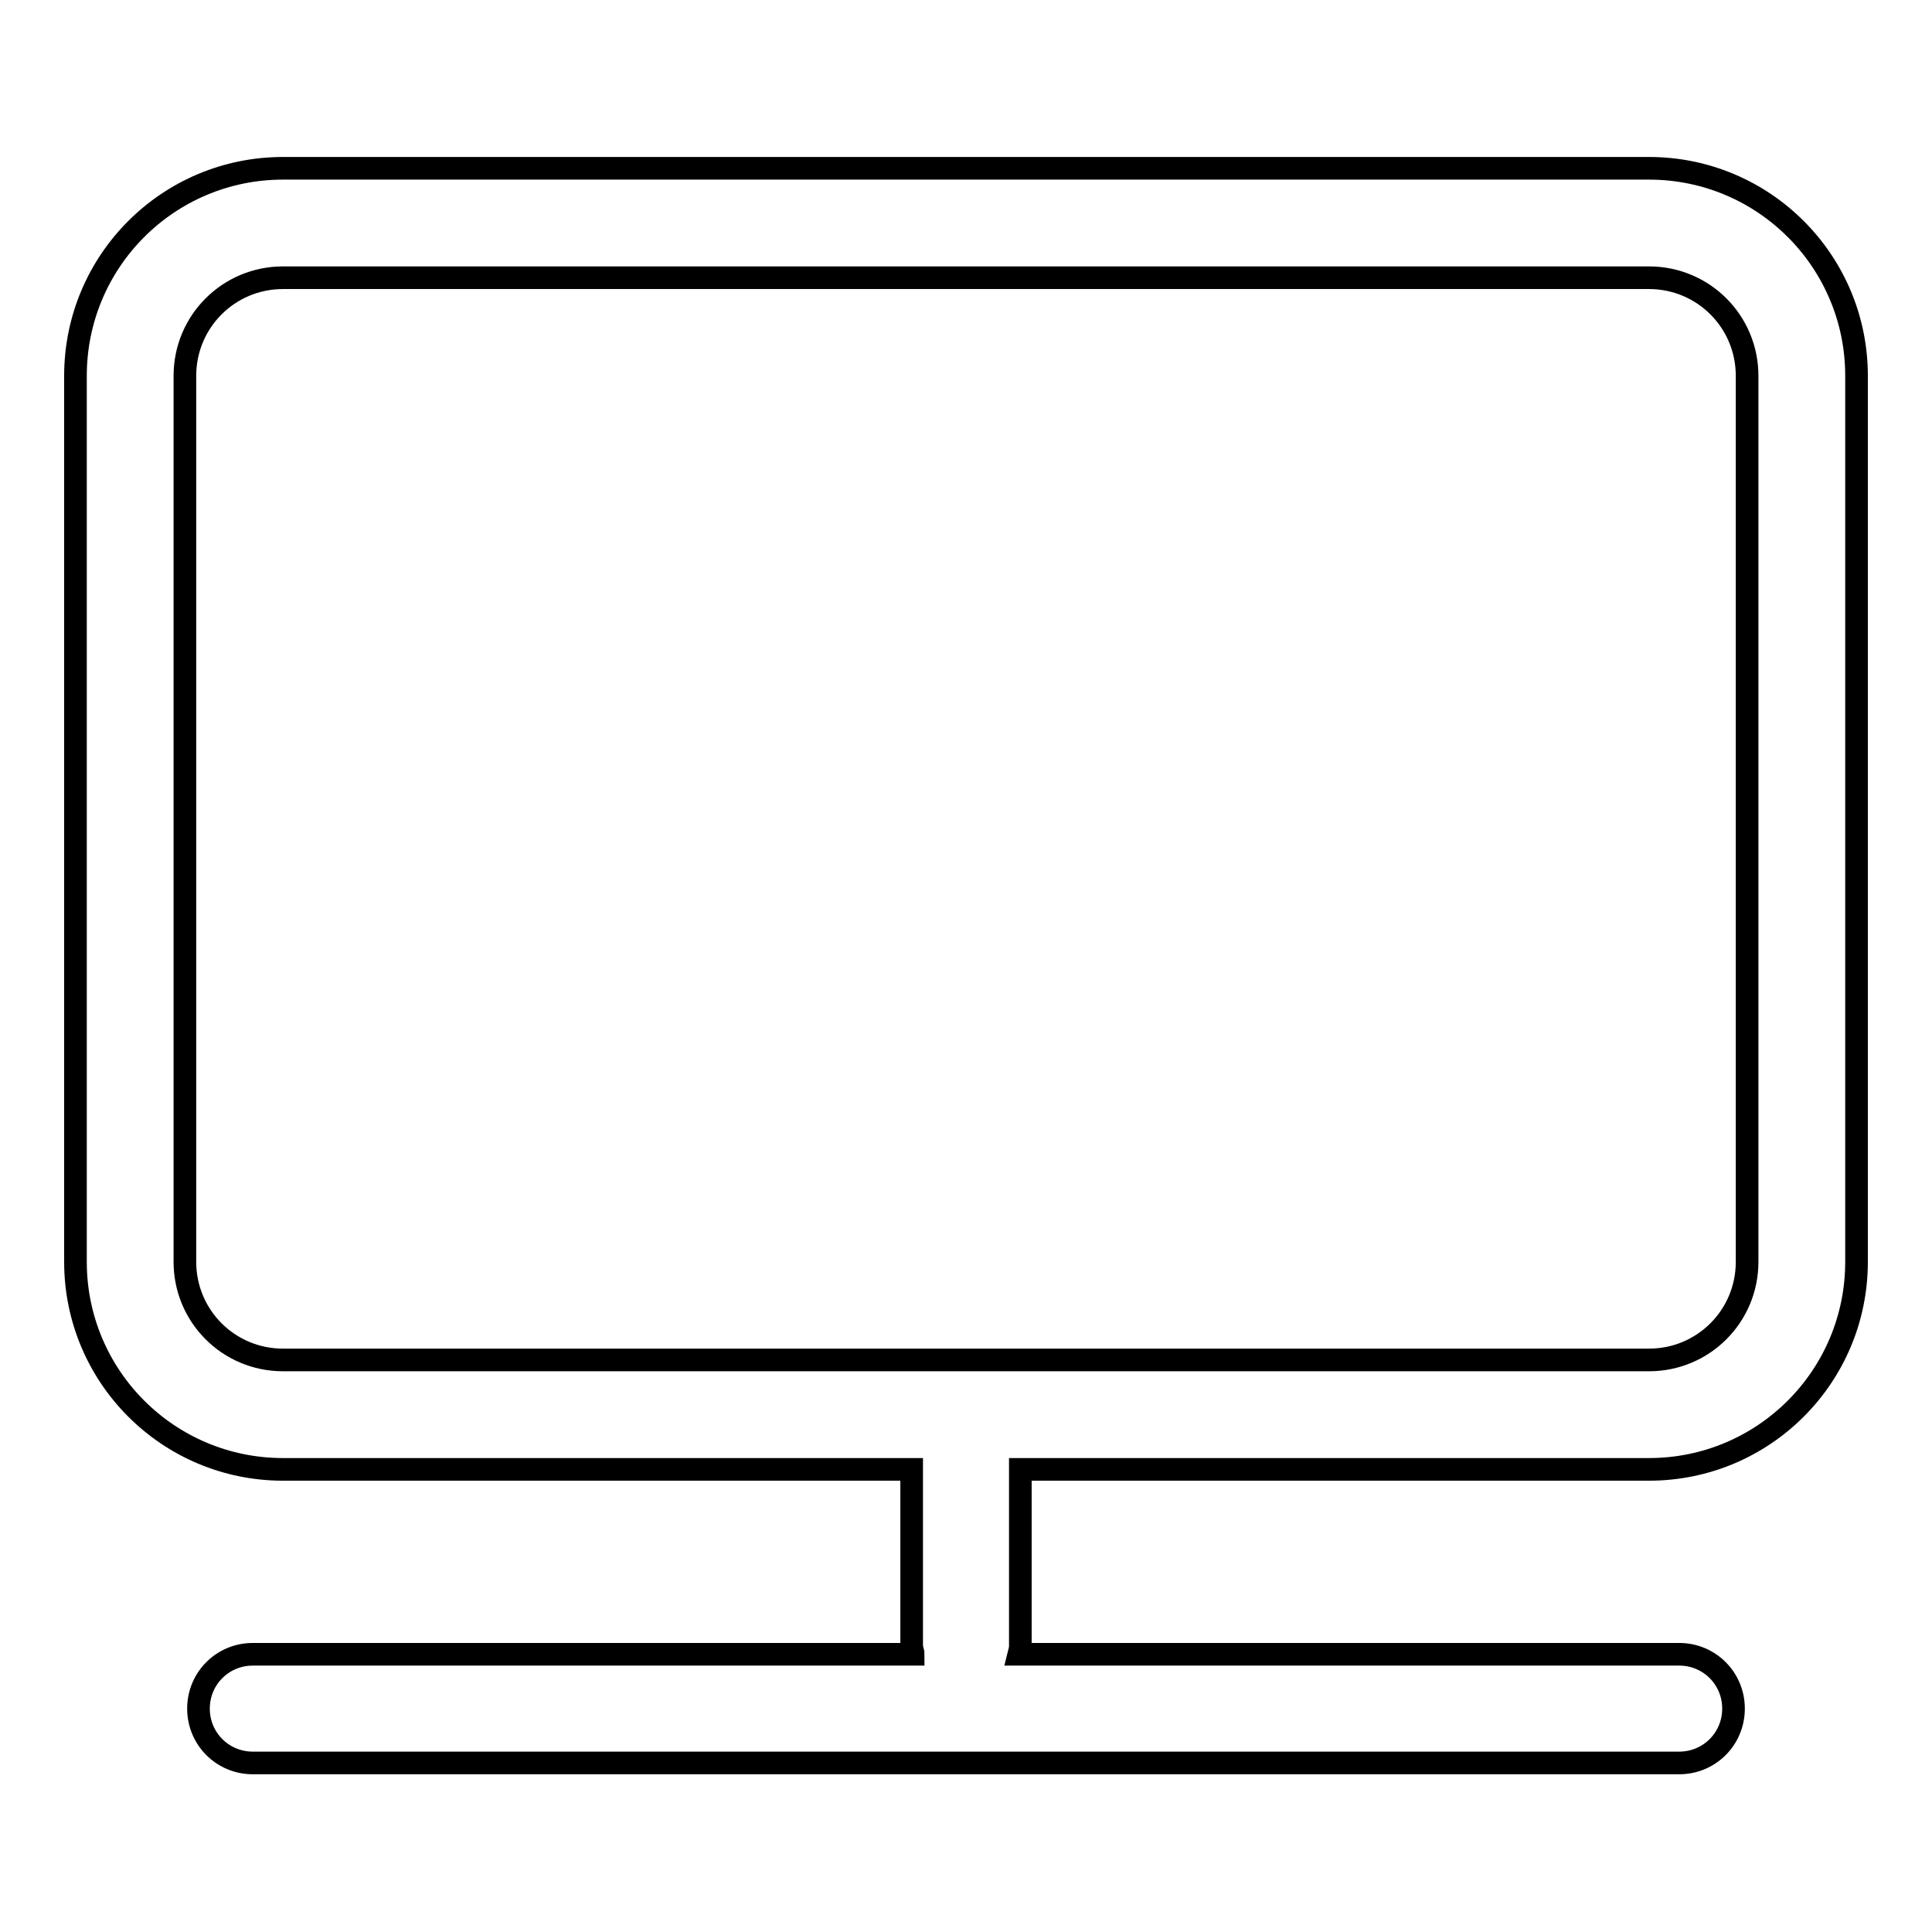 <?xml version="1.0" encoding="utf-8"?>
<!-- Svg Vector Icons : http://www.onlinewebfonts.com/icon -->
<!DOCTYPE svg PUBLIC "-//W3C//DTD SVG 1.1//EN" "http://www.w3.org/Graphics/SVG/1.1/DTD/svg11.dtd">
<svg version="1.1" xmlns="http://www.w3.org/2000/svg" xmlns:xlink="http://www.w3.org/1999/xlink" x="0px" y="0px" viewBox="0 0 256 256" enable-background="new 0 0 256 256" xml:space="preserve">
<g> <path stroke-width="3" fill-opacity="0" stroke="#000000"  d="M218.5,22.3h-181C22.3,22.3,10,34.6,10,49.8v117.4c0,15.2,12.3,27.5,27.5,27.5h83.3v23.4 c0,0.4,0.2,0.7,0.2,1.1H33.5c-4,0-7.2,3.2-7.2,7.2l0,0c0,4,3.2,7.2,7.2,7.2c0,0,0,0,0,0h189c4,0,7.2-3.2,7.2-7.2c0,0,0,0,0,0 c0-4-3.2-7.2-7.2-7.2c0,0,0,0,0,0H135c0.1-0.4,0.2-0.7,0.2-1.1v-23.4h83.3c15.2,0,27.5-12.3,27.5-27.5V49.8 C246,34.6,233.7,22.3,218.5,22.3z M231.5,167.2c0,7.2-5.8,13-13,13h-181c-7.2,0-13-5.8-13-13V49.8c0-7.2,5.8-13,13-13h181 c7.2,0,13,5.8,13,13V167.2z"/></g>
</svg>